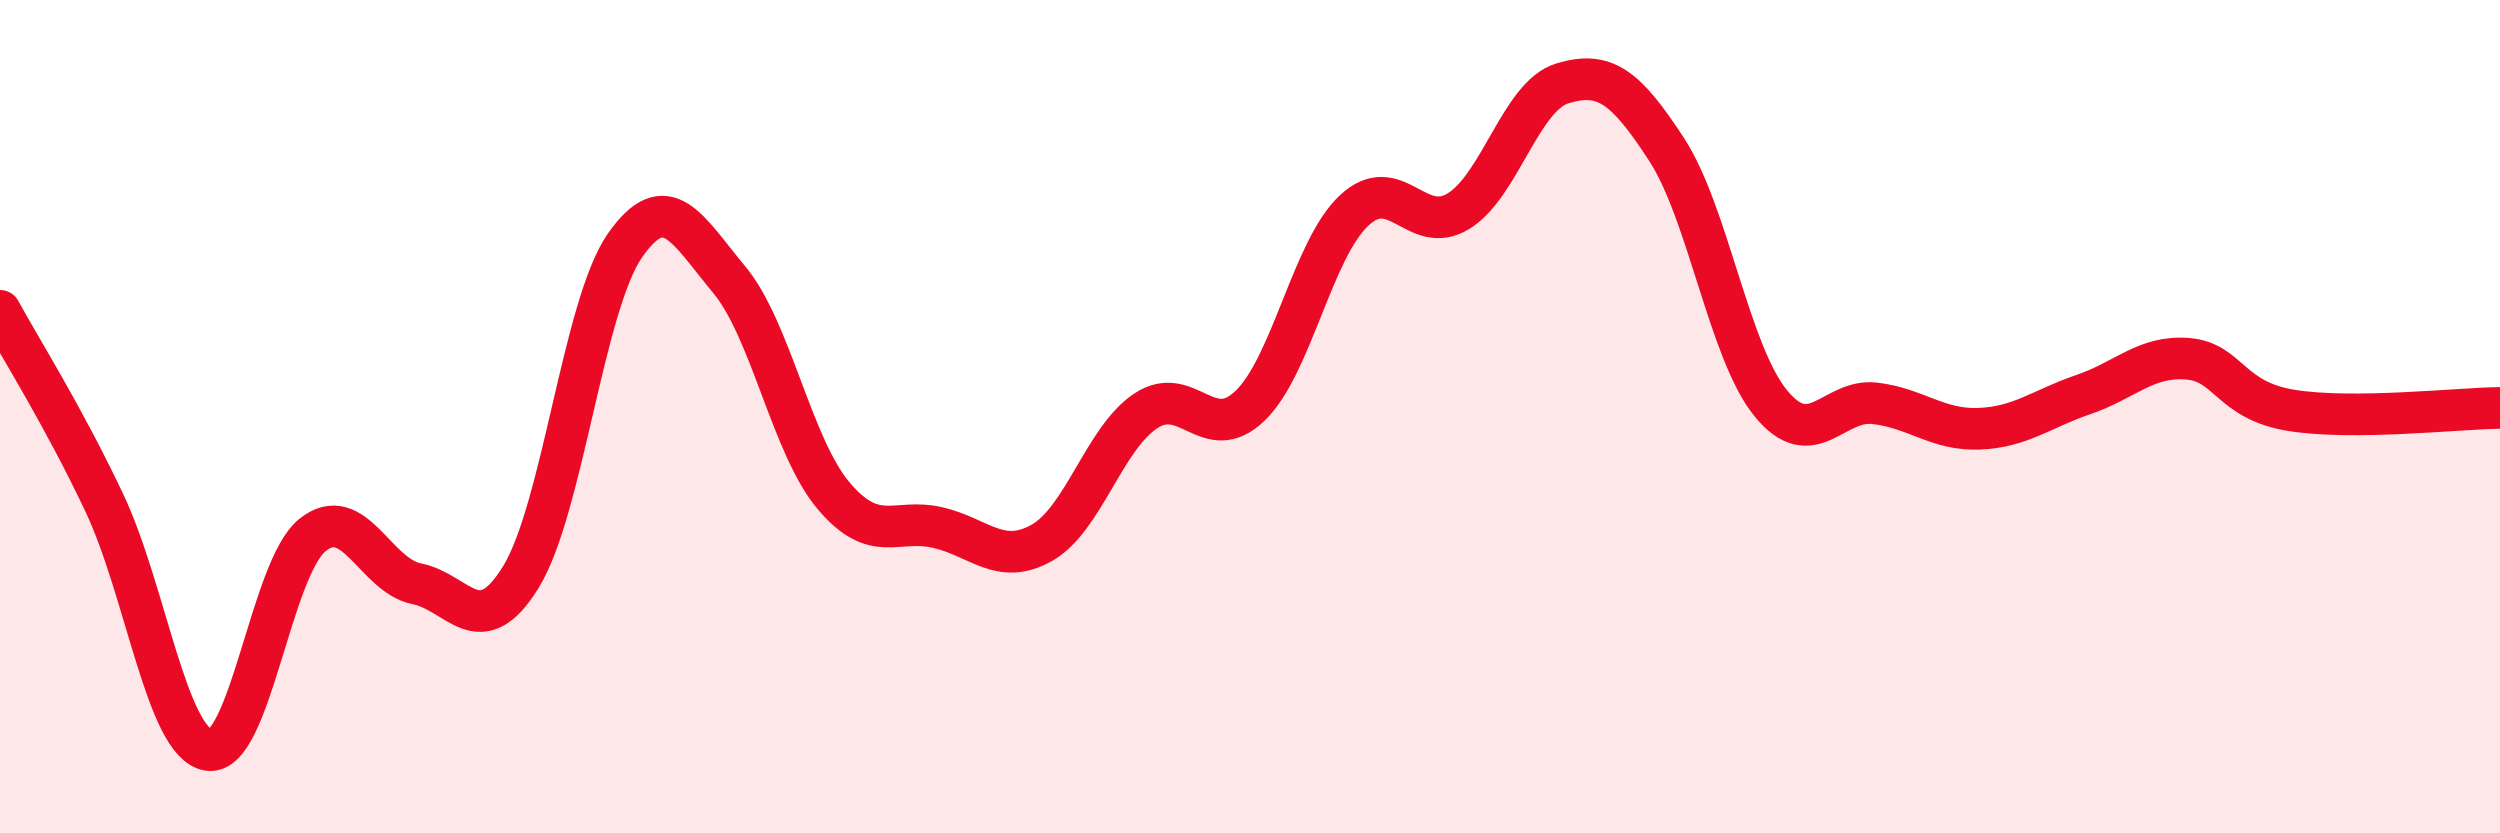 
    <svg width="60" height="20" viewBox="0 0 60 20" xmlns="http://www.w3.org/2000/svg">
      <path
        d="M 0,7.46 C 0.5,8.38 1.5,9.95 2.5,12.06 C 3.5,14.17 4,17.84 5,18 C 6,18.16 6.5,13.64 7.5,12.84 C 8.5,12.04 9,13.81 10,14.01 C 11,14.21 11.5,15.47 12.5,13.85 C 13.5,12.23 14,7.32 15,5.89 C 16,4.46 16.5,5.51 17.5,6.71 C 18.5,7.91 19,10.7 20,11.89 C 21,13.08 21.5,12.43 22.5,12.66 C 23.5,12.89 24,13.59 25,13.03 C 26,12.47 26.5,10.52 27.5,9.86 C 28.5,9.2 29,10.7 30,9.74 C 31,8.78 31.5,5.98 32.5,5.05 C 33.5,4.12 34,5.68 35,5.07 C 36,4.46 36.5,2.3 37.5,2 C 38.5,1.7 39,2.05 40,3.59 C 41,5.13 41.5,8.46 42.5,9.68 C 43.5,10.9 44,9.56 45,9.68 C 46,9.8 46.5,10.33 47.5,10.29 C 48.5,10.25 49,9.81 50,9.47 C 51,9.13 51.5,8.53 52.5,8.61 C 53.5,8.69 53.5,9.61 55,9.85 C 56.5,10.09 59,9.8 60,9.79L60 20L0 20Z"
        fill="#EB0A25"
        opacity="0.1"
        stroke-linecap="round"
        stroke-linejoin="round"
      />
      <path
        d="M 0,7.46 C 0.5,8.38 1.5,9.95 2.5,12.06 C 3.5,14.17 4,17.84 5,18 C 6,18.16 6.5,13.64 7.5,12.84 C 8.5,12.04 9,13.81 10,14.01 C 11,14.21 11.5,15.47 12.5,13.85 C 13.5,12.23 14,7.32 15,5.89 C 16,4.46 16.5,5.51 17.5,6.71 C 18.5,7.91 19,10.7 20,11.89 C 21,13.08 21.5,12.43 22.5,12.66 C 23.5,12.89 24,13.59 25,13.03 C 26,12.47 26.5,10.52 27.5,9.86 C 28.5,9.2 29,10.7 30,9.74 C 31,8.78 31.5,5.98 32.5,5.05 C 33.5,4.12 34,5.68 35,5.07 C 36,4.46 36.5,2.3 37.5,2 C 38.5,1.7 39,2.05 40,3.59 C 41,5.13 41.5,8.46 42.5,9.68 C 43.5,10.9 44,9.56 45,9.68 C 46,9.8 46.5,10.33 47.5,10.29 C 48.5,10.25 49,9.81 50,9.47 C 51,9.13 51.5,8.53 52.5,8.61 C 53.5,8.69 53.5,9.61 55,9.85 C 56.5,10.09 59,9.8 60,9.79"
        stroke="#EB0A25"
        stroke-width="1"
        fill="none"
        stroke-linecap="round"
        stroke-linejoin="round"
      />
    </svg>
  